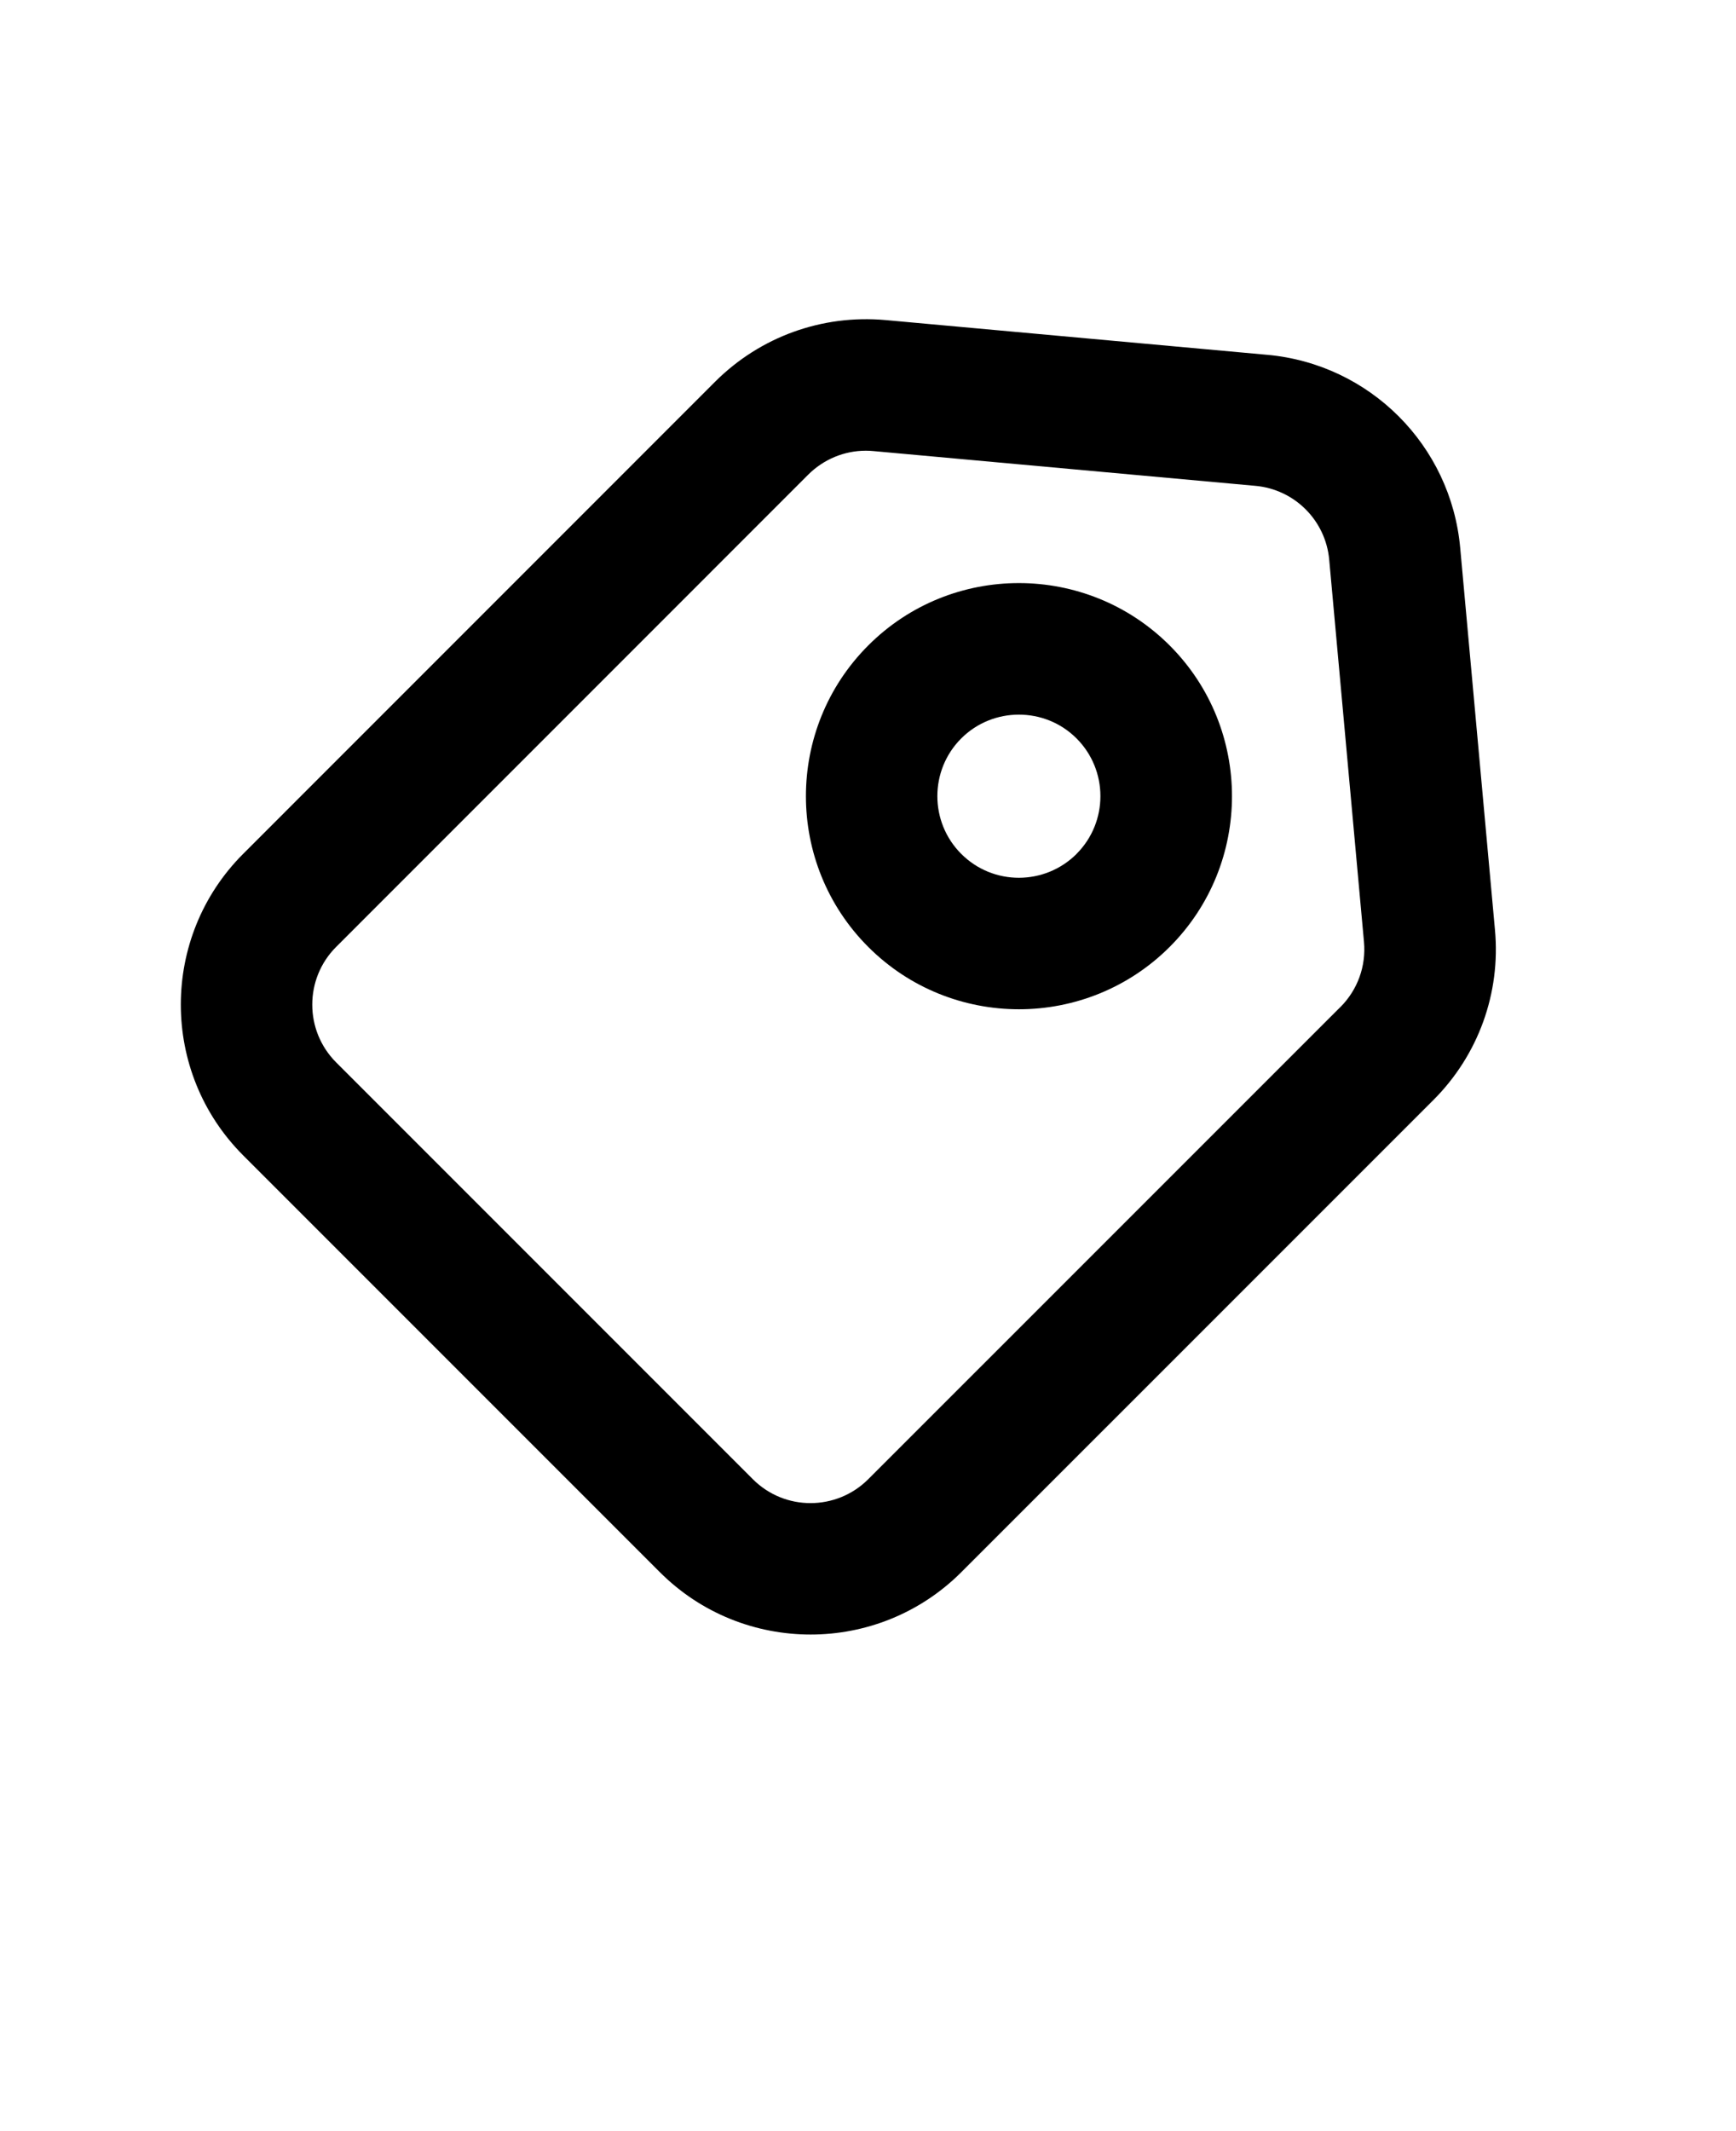 <svg xmlns="http://www.w3.org/2000/svg" version="1.1" viewBox="-5.0 -10.0 110.0 135.0">
 <path d="m75.301 12.477-24.207-2.203c-4.012-0.355-7.922 1.059-10.773 3.898l-29.914 29.918c-5.266 5.266-5.266 13.832 0 19.098l26.406 26.406c2.633 2.633 6.09 3.949 9.551 3.949 3.453 0 6.914-1.32 9.547-3.949l29.922-29.918c2.84-2.844 4.262-6.769 3.894-10.77l-2.203-24.203c-0.59-6.5-5.731-11.637-12.223-12.227zm4.633 41.312-29.918 29.914c-2.019 2.016-5.293 2.023-7.312 0l-26.406-26.406c-2.016-2.016-2.016-5.297 0-7.312l29.91-29.914c0.98-0.977 2.289-1.52 3.656-1.52 0.156 0 0.312 0.008 0.473 0.023l24.211 2.203c2.481 0.223 4.453 2.191 4.676 4.68l2.203 24.207c0.141 1.535-0.402 3.035-1.488 4.125z"/>
 <path d="m50.016 30.887c-5.266 5.266-5.266 13.832 0 19.098 2.633 2.633 6.09 3.949 9.551 3.949 3.453 0 6.914-1.32 9.547-3.949 5.266-5.266 5.266-13.832 0-19.098-5.273-5.269-13.84-5.266-19.098 0zm13.203 13.203c-2.019 2.016-5.293 2.023-7.312 0-2.016-2.016-2.016-5.297 0-7.312 1.008-1.008 2.332-1.508 3.652-1.508 1.328 0 2.648 0.5 3.656 1.508 2.016 2.016 2.016 5.297 0 7.312z"/>
</svg>